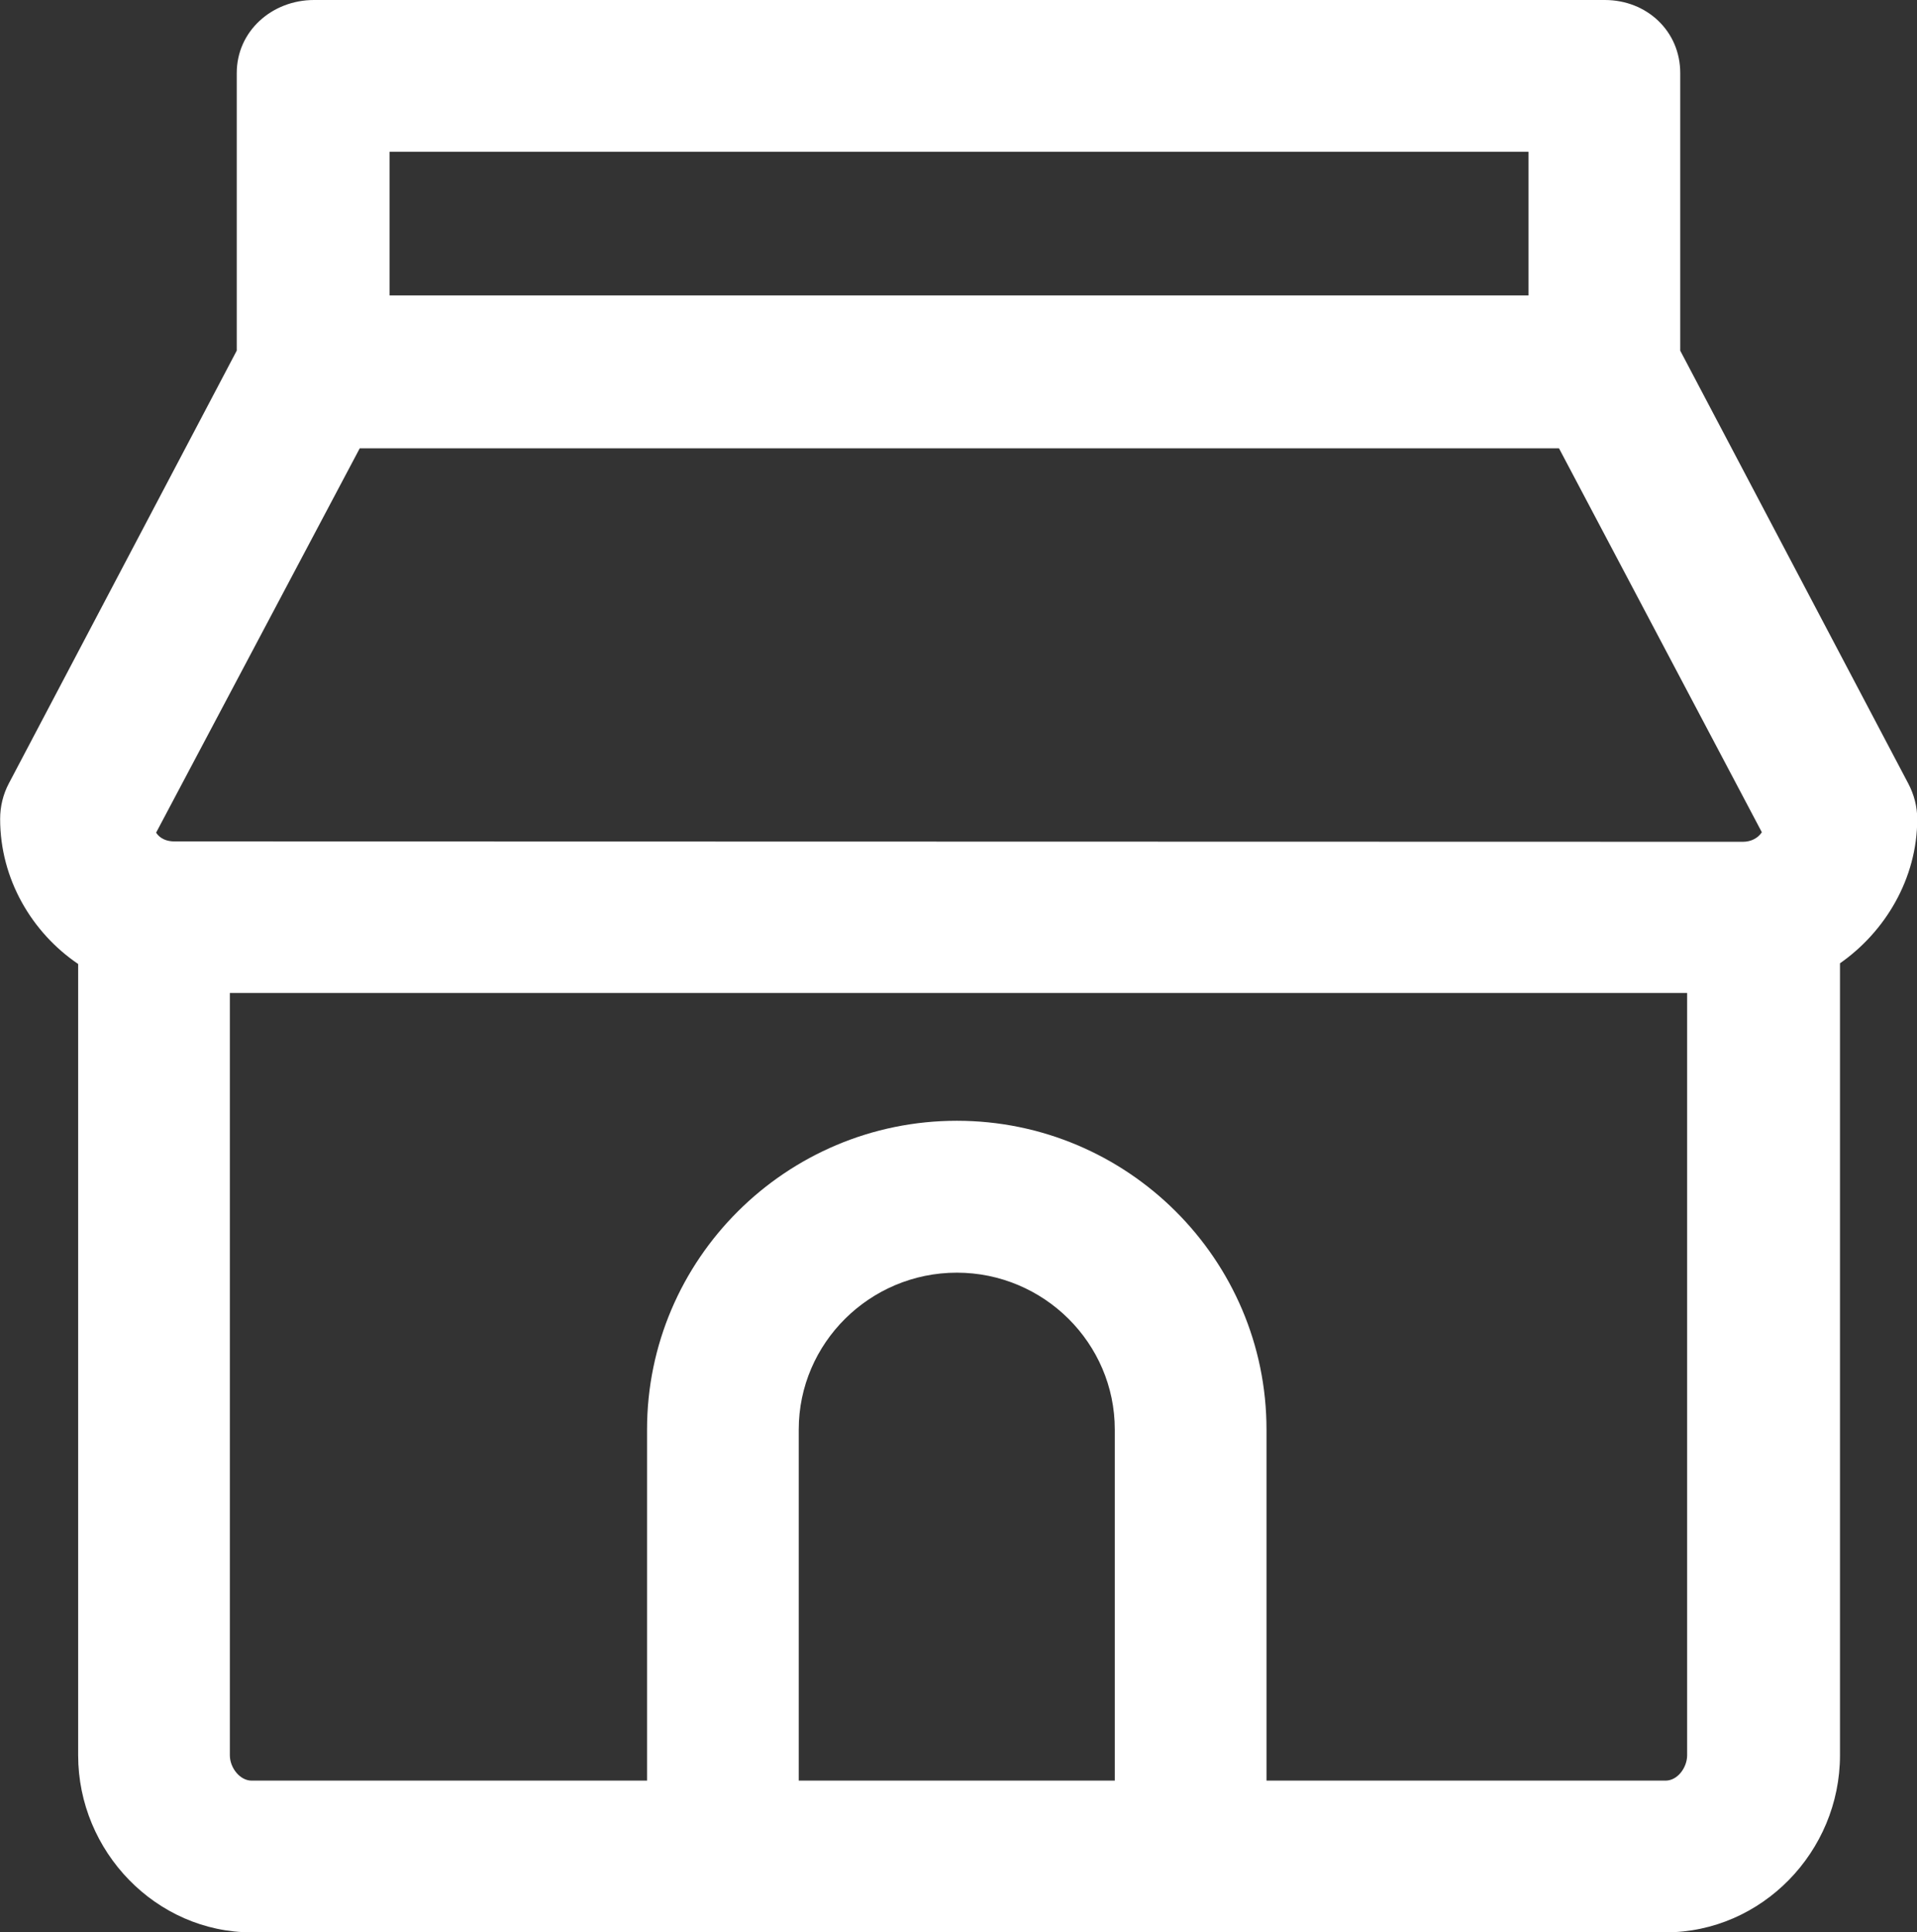 <?xml version="1.0" encoding="utf-8"?>
<!-- Generator: Adobe Illustrator 12.0.0, SVG Export Plug-In . SVG Version: 6.00 Build 51448)  -->
<!DOCTYPE svg PUBLIC "-//W3C//DTD SVG 1.1//EN" "http://www.w3.org/Graphics/SVG/1.1/DTD/svg11.dtd">
<svg  version="1.1" id="Layer_1" xmlns:x="http://ns.adobe.com/Extensibility/1.0/" xmlns:i="http://ns.adobe.com/AdobeIllustrator/10.0/" xmlns:graph="http://ns.adobe.com/Graphs/1.0/"
	 xmlns="http://www.w3.org/2000/svg" xmlns:xlink="http://www.w3.org/1999/xlink" xmlns:a="http://ns.adobe.com/AdobeSVGViewerExtensions/3.0/"
	 width="1668.01" height="1681" viewBox="0 0 1668.01 1681" overflow="visible" enable-background="new 0 0 1668.01 1681"
	 xml:space="preserve">
<rect x="0" y="0" width="1668.01" height="1681" fill="#333333" stroke="none"/>
<g id="shop">
	<path fill="#FFFFFF" d="M1668.214,712.414c0-10.727-2.79-21.288-7.786-30.775L1462,305.058V63.543
		C1462,27.053,1432.889,0,1396.398,0H273.196C236.708,0,206,27.053,206,63.543v241.468L7.676,681.56
		c-5.022,9.512-7.558,20.103-7.558,30.857C0.118,765.043,28,811.462,68,838.597v688.339C68,1610.77,135.927,1681,218.958,1681
		H1449.19c83.827,0,151.811-70.232,151.811-154.066V837.99C1640,810.771,1668.214,764.64,1668.214,712.414z M1330,132v125H339V132
		H1330z M313.019,390h1043.495l176.502,334.002c-3.532,5.319-9.657,8.286-16.455,8.286l-1364.789-0.315
		c-6.664,0-12.538-2.364-15.942-7.616L313.019,390z M970,1549H695v-305.398c0-75.258,61.934-136.481,137.564-136.481
		c75.561,0,137.436,61.225,137.436,136.479V1549z M1449.189,1549H1102v-305.402c0-148.121-121.012-268.621-269.436-268.621
		C684.07,974.977,563,1095.482,563,1243.601V1549H218.958c-10.167,0-18.958-11.094-18.958-22.064v-663.14l1268-0.005v663.143
		C1468,1537.533,1459.783,1549,1449.189,1549z"/>
</g>
<g id="Layer_1_1_">
</g>
</svg>
